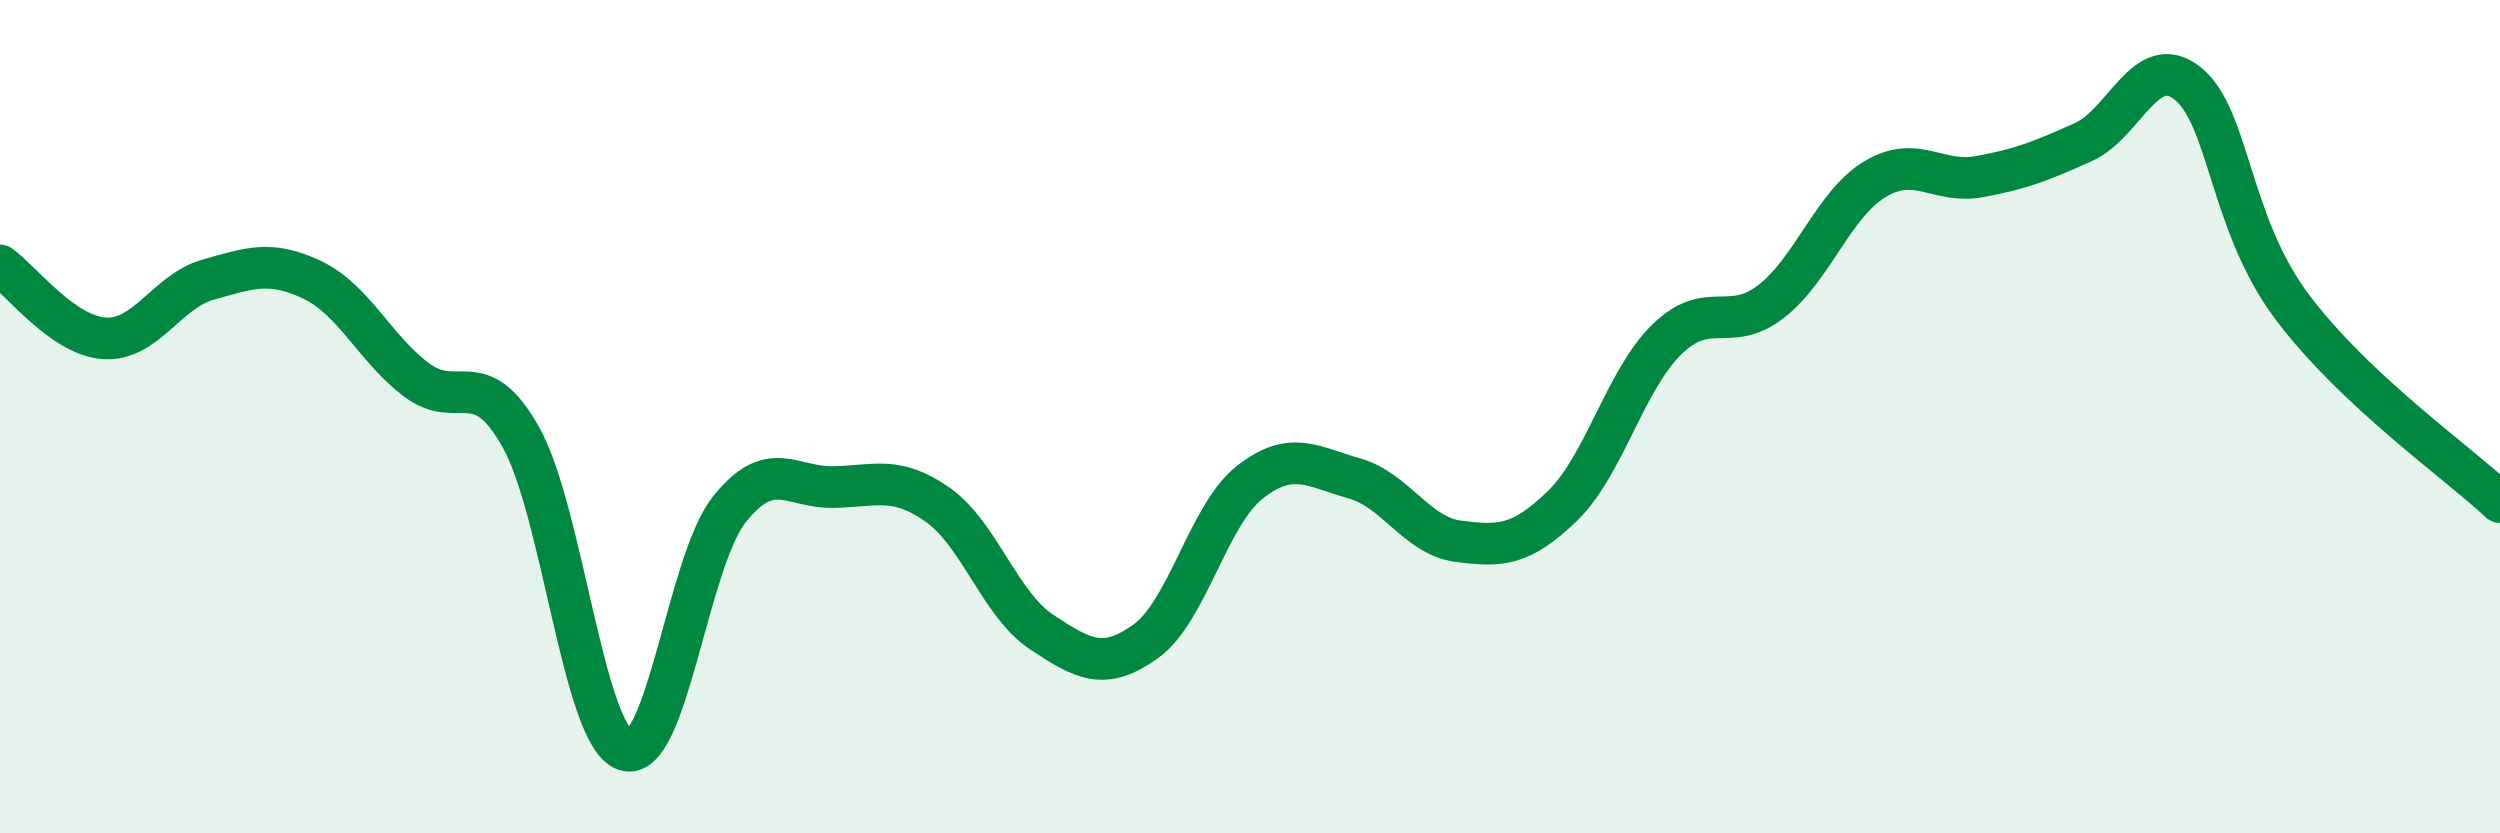 
    <svg width="60" height="20" viewBox="0 0 60 20" xmlns="http://www.w3.org/2000/svg">
      <path
        d="M 0,6.37 C 0.5,6.72 1.5,8.05 2.5,8.12 C 3.5,8.19 4,6.99 5,6.71 C 6,6.43 6.5,6.24 7.5,6.72 C 8.5,7.2 9,8.37 10,9.12 C 11,9.87 11.5,8.71 12.5,10.49 C 13.5,12.27 14,17.65 15,18 C 16,18.35 16.5,13.49 17.5,12.23 C 18.5,10.97 19,11.71 20,11.69 C 21,11.67 21.5,11.41 22.5,12.11 C 23.5,12.81 24,14.51 25,15.17 C 26,15.83 26.5,16.11 27.5,15.39 C 28.5,14.67 29,12.35 30,11.57 C 31,10.79 31.5,11.2 32.5,11.48 C 33.5,11.76 34,12.86 35,12.99 C 36,13.12 36.5,13.11 37.5,12.14 C 38.5,11.17 39,9.13 40,8.15 C 41,7.17 41.5,8.01 42.5,7.24 C 43.5,6.47 44,4.9 45,4.3 C 46,3.7 46.5,4.42 47.5,4.24 C 48.5,4.06 49,3.86 50,3.41 C 51,2.96 51.5,1.21 52.5,2 C 53.5,2.79 53.5,5.34 55,7.35 C 56.5,9.36 59,11.11 60,12.05L60 20L0 20Z"
        fill="#008740"
        opacity="0.1"
        stroke-linecap="round"
        stroke-linejoin="round"
      />
      <path
        d="M 0,6.37 C 0.5,6.72 1.5,8.05 2.5,8.12 C 3.5,8.19 4,6.99 5,6.71 C 6,6.43 6.5,6.24 7.5,6.72 C 8.5,7.2 9,8.37 10,9.12 C 11,9.87 11.5,8.71 12.5,10.49 C 13.5,12.27 14,17.65 15,18 C 16,18.35 16.5,13.49 17.5,12.23 C 18.5,10.97 19,11.71 20,11.69 C 21,11.67 21.5,11.41 22.5,12.11 C 23.5,12.81 24,14.51 25,15.17 C 26,15.83 26.5,16.11 27.5,15.39 C 28.5,14.67 29,12.35 30,11.57 C 31,10.79 31.5,11.2 32.5,11.48 C 33.5,11.76 34,12.86 35,12.99 C 36,13.12 36.5,13.11 37.5,12.14 C 38.5,11.17 39,9.13 40,8.15 C 41,7.17 41.5,8.01 42.5,7.24 C 43.5,6.47 44,4.9 45,4.3 C 46,3.7 46.5,4.42 47.5,4.24 C 48.5,4.06 49,3.86 50,3.41 C 51,2.96 51.5,1.21 52.5,2 C 53.5,2.79 53.5,5.34 55,7.35 C 56.5,9.36 59,11.11 60,12.05"
        stroke="#008740"
        stroke-width="1"
        fill="none"
        stroke-linecap="round"
        stroke-linejoin="round"
      />
    </svg>
  